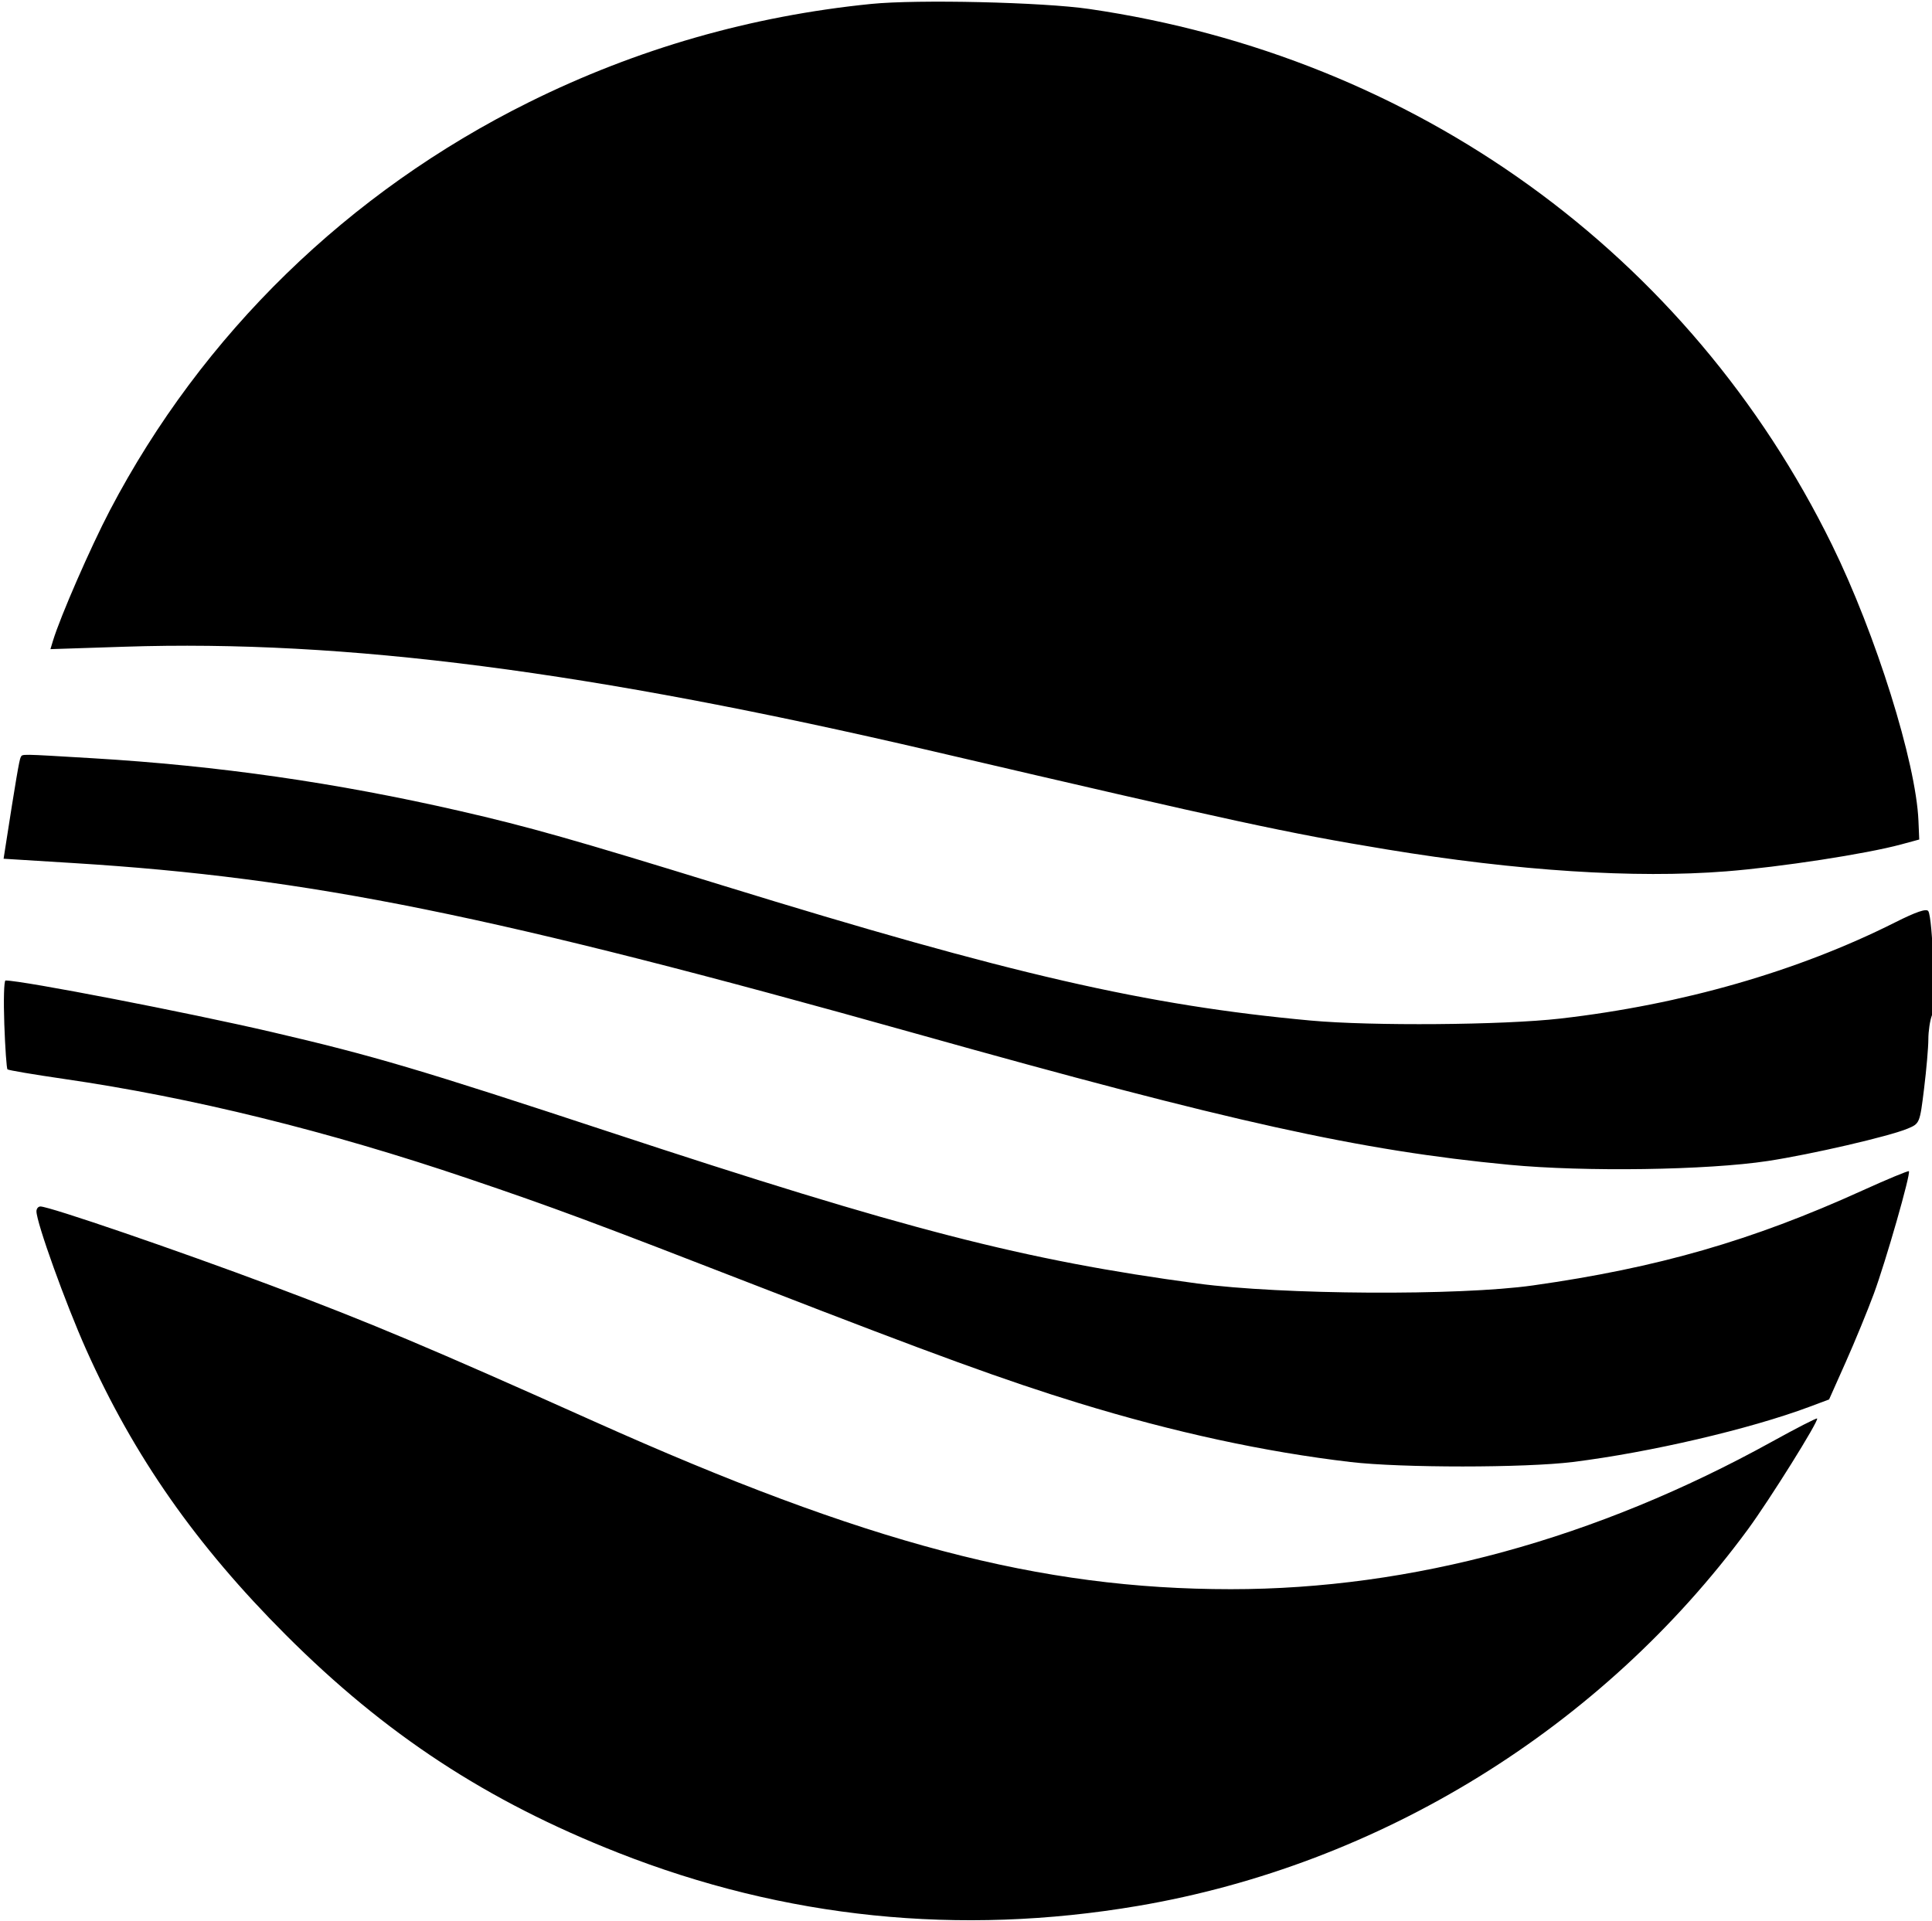 <svg xmlns="http://www.w3.org/2000/svg" width="530" height="527" viewBox="0 0 530 527" version="1.1">
	<path d="M 239 1.078 C 206.007 4.388, 174.597 13.411, 145.074 28.061 C 95.557 52.633, 55.439 91.712, 30.149 140.009 C 24.856 150.118, 16.529 169.199, 14.531 175.798 L 13.835 178.096 34.167 177.430 C 94.708 175.450, 161.726 184.117, 256 206.120 C 339.488 225.605, 352.878 228.502, 380.436 233.044 C 416.273 238.950, 448.498 241.033, 473.500 239.060 C 488.431 237.882, 511.974 234.262, 521.500 231.679 L 526.500 230.323 526.284 225.184 C 525.611 209.159, 514.593 173.987, 502.576 149.500 C 463.381 69.638, 388.427 15.552, 298.804 2.461 C 286.022 0.594, 251.728 -0.199, 239 1.078 M 5.675 207.750 C 5.300 208.385, 4.283 214.365, 1.459 232.549 L 0.985 235.597 20.242 236.791 C 84.967 240.806, 134.960 250.933, 251.500 283.638 C 337.890 307.883, 373.041 315.653, 414 319.561 C 434.768 321.542, 468.362 321.047, 485 318.515 C 496.868 316.709, 518.244 311.761, 523.295 309.650 C 526.628 308.257, 526.656 308.191, 527.824 298.683 C 528.471 293.422, 529 287.320, 529 285.124 C 529 282.927, 529.440 279.972, 529.979 278.556 C 531.031 275.788, 530.206 251.951, 528.989 249.983 C 528.501 249.192, 525.677 250.146, 519.890 253.057 C 493.179 266.492, 461.398 275.621, 428 279.450 C 412.413 281.237, 376.175 281.521, 359.500 279.986 C 314.439 275.839, 277.217 267.290, 198.500 243.009 C 157.431 230.340, 144.989 226.813, 126.105 222.485 C 92.281 214.734, 59.869 210.077, 25.500 208.031 C 5.006 206.811, 6.219 206.829, 5.675 207.750 M 1.180 280.970 C 1.415 287.554, 1.808 293.139, 2.054 293.382 C 2.299 293.625, 9.250 294.802, 17.500 295.998 C 52.600 301.087, 89.934 310.290, 128.500 323.361 C 152.107 331.362, 162.171 335.104, 209 353.294 C 255.970 371.540, 275.834 378.772, 295.899 384.932 C 321.927 392.923, 346.845 398.327, 370.500 401.110 C 384.363 402.741, 418.350 402.734, 431.500 401.097 C 452.672 398.462, 480.017 392.081, 496.382 385.958 L 501.769 383.943 506.324 373.721 C 508.830 368.100, 512.293 359.675, 514.022 355 C 517.326 346.061, 524.239 321.906, 523.659 321.326 C 523.473 321.140, 517.736 323.523, 510.910 326.622 C 480.586 340.390, 454.786 347.821, 420.500 352.664 C 400.268 355.521, 351.565 355.242, 328.500 352.135 C 280.852 345.718, 248.523 337.383, 167 310.498 C 115.040 293.363, 102.303 289.594, 74.500 283.127 C 51.408 277.756, 6.171 269, 1.516 269 C 1.096 269, 0.946 274.387, 1.180 280.970 M 10 332.322 C 10 335.416, 17.981 357.609, 23.661 370.311 C 36.749 399.575, 53.792 423.926, 78.432 448.569 C 105.763 475.901, 133.529 494.107, 169.500 508.278 C 215.289 526.318, 263.138 531.218, 312.177 522.889 C 378.606 511.607, 439.399 474.087, 479.447 419.655 C 485.412 411.547, 499.028 389.750, 498.487 389.174 C 498.318 388.994, 492.793 391.826, 486.209 395.466 C 437.782 422.240, 387.342 436.002, 337.644 435.999 C 285.339 435.996, 237.612 423.420, 163 389.979 C 117.757 369.702, 101.306 362.776, 74.500 352.726 C 48.312 342.908, 13.559 331, 11.092 331 C 10.491 331, 10 331.595, 10 332.322" stroke="none" fill="black" fill-rule="evenodd"/>
</svg>